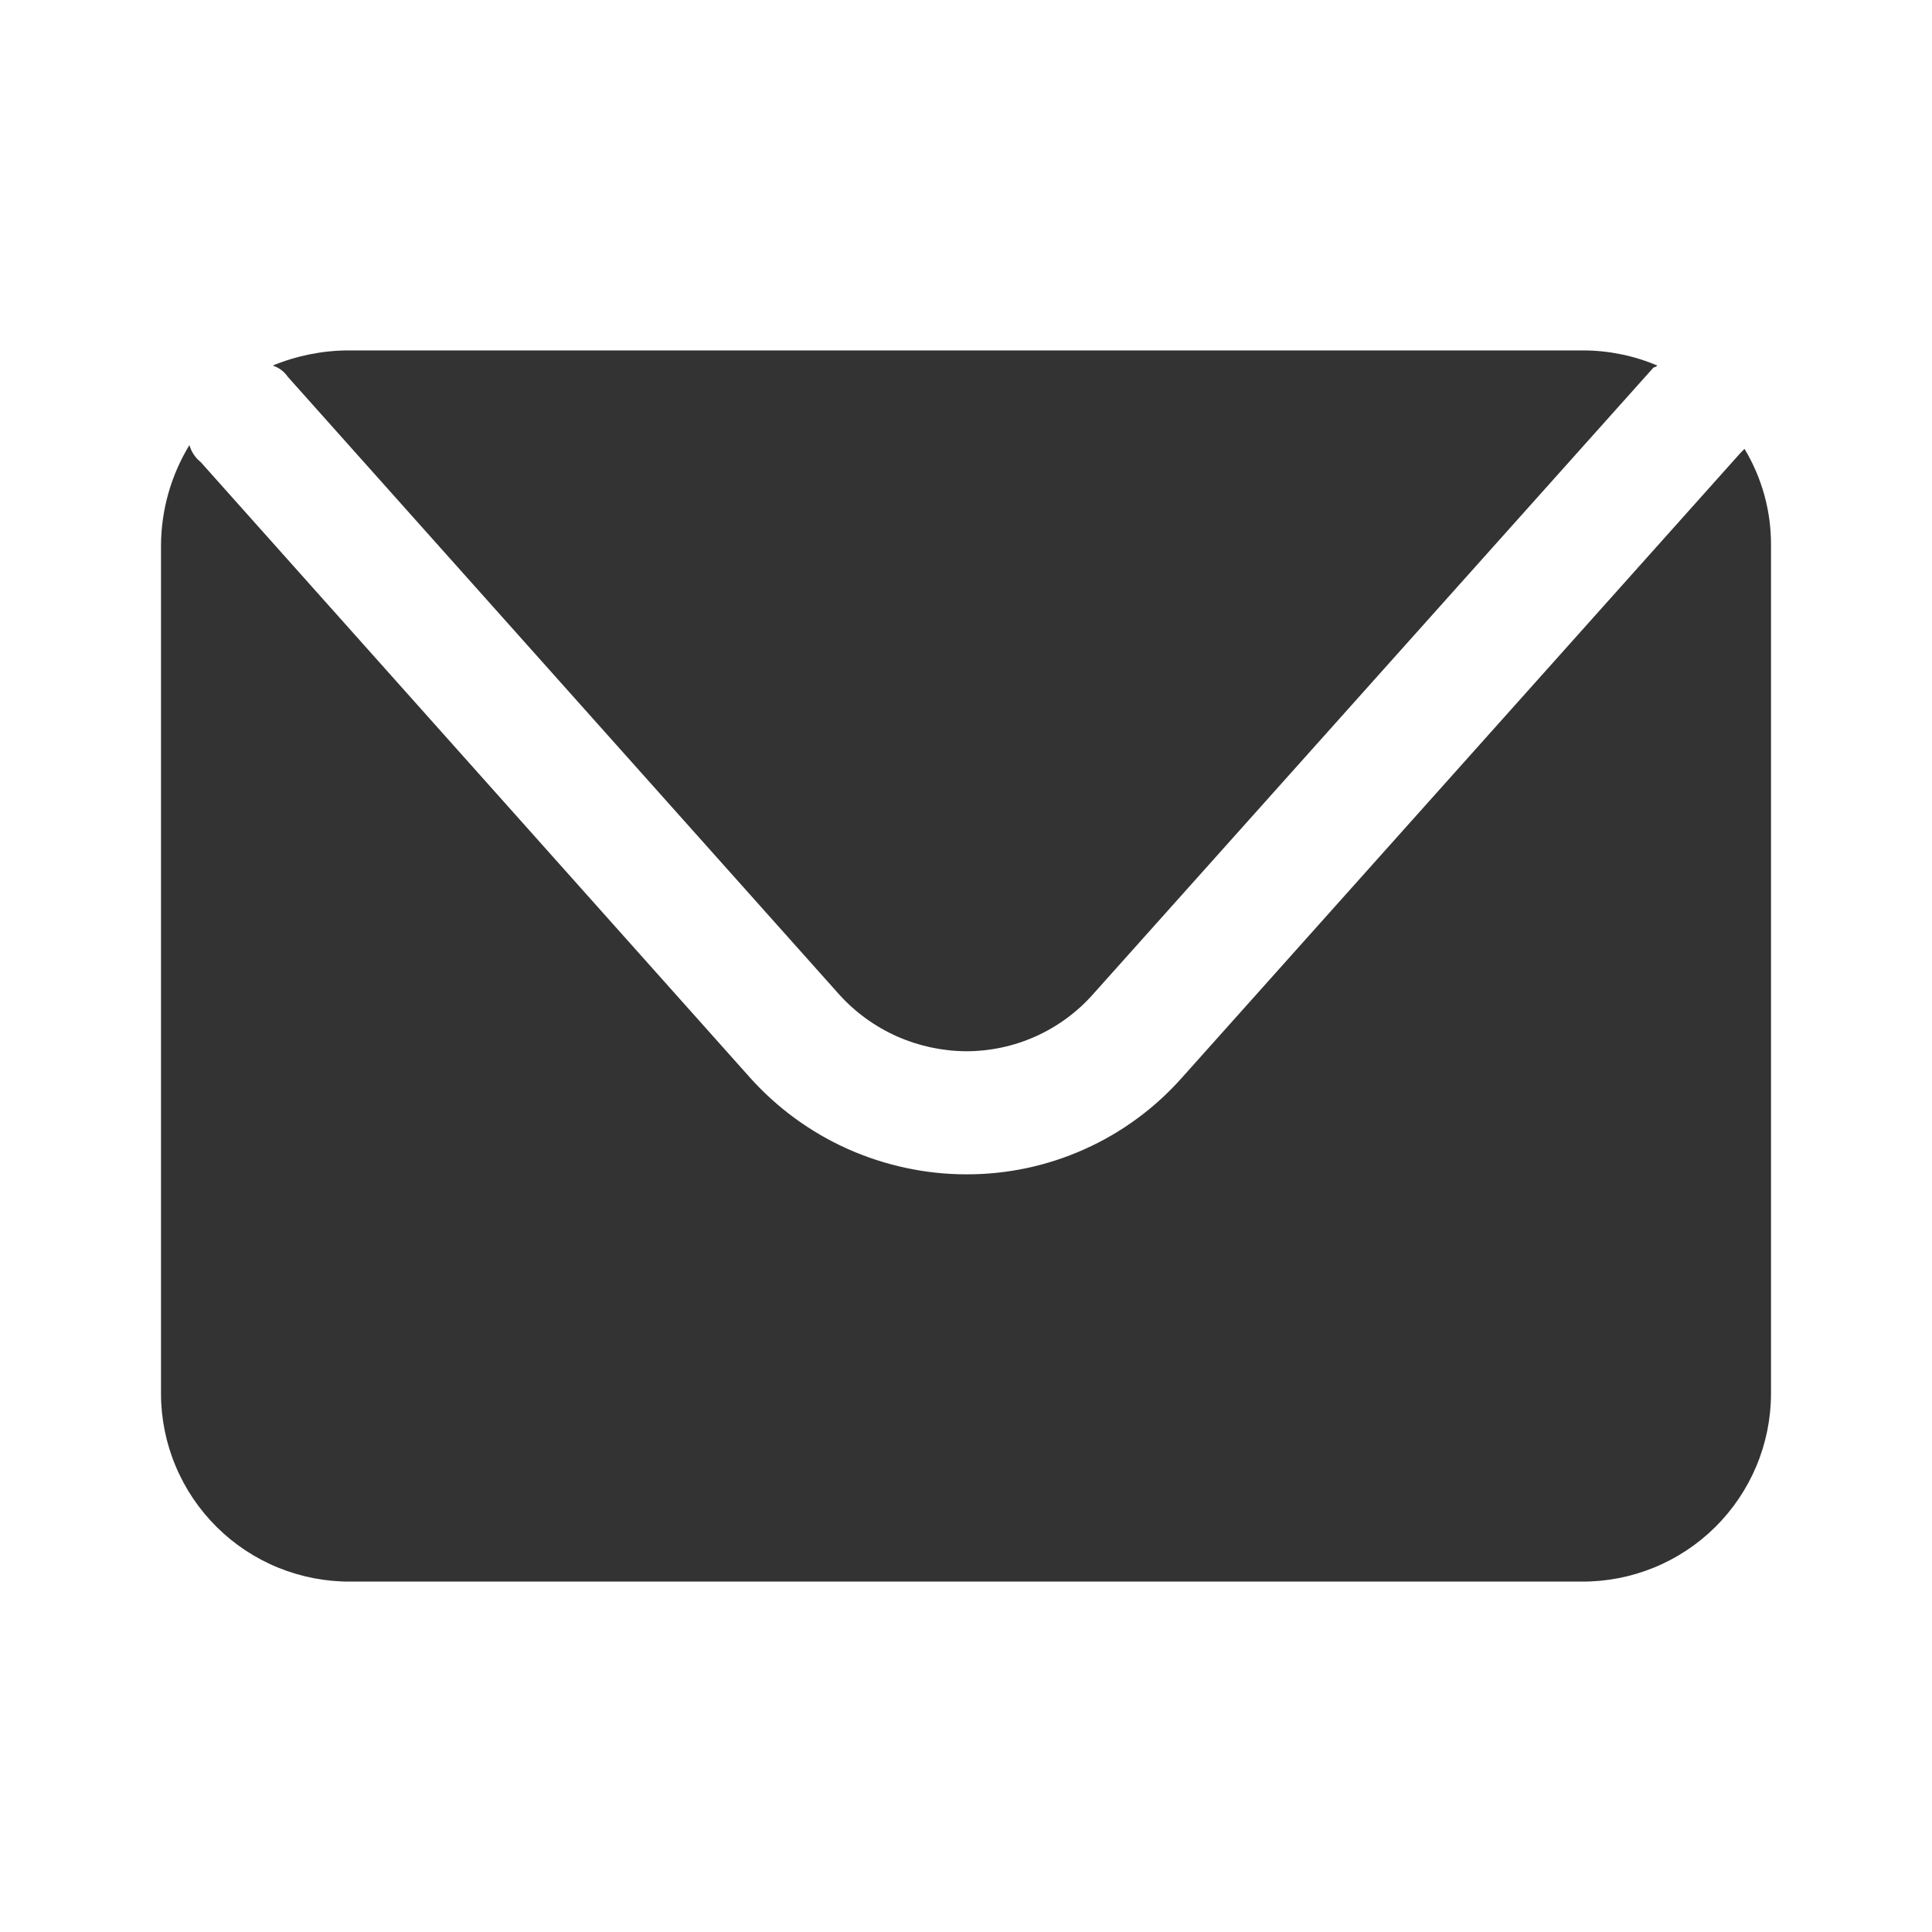 <svg width="24" height="24" viewBox="0 0 24 24" fill="none" xmlns="http://www.w3.org/2000/svg">
<path d="M20.541 4.565L13.576 12.353C13.379 12.575 13.136 12.753 12.864 12.875C12.592 12.997 12.298 13.059 12 13.059C11.703 13.057 11.409 12.993 11.137 12.872C10.866 12.75 10.623 12.574 10.424 12.353L3.576 4.682C3.531 4.616 3.465 4.566 3.388 4.541C3.687 4.418 4.006 4.354 4.329 4.353H19.671C19.986 4.354 20.298 4.418 20.588 4.541C20.576 4.554 20.559 4.562 20.541 4.565Z" fill="#333333"/>
<path d="M2.353 5.529C2.377 5.613 2.426 5.687 2.494 5.741L9.318 13.388C9.656 13.765 10.069 14.066 10.531 14.273C10.994 14.479 11.494 14.587 12 14.588C12.507 14.59 13.008 14.484 13.47 14.277C13.933 14.07 14.346 13.767 14.682 13.388L21.623 5.624L21.671 5.576C21.889 5.938 22.003 6.354 22 6.776V17.318C21.999 17.625 21.937 17.93 21.818 18.213C21.699 18.497 21.525 18.754 21.307 18.97C21.088 19.187 20.829 19.358 20.544 19.474C20.259 19.59 19.955 19.649 19.647 19.647H4.353C4.045 19.649 3.741 19.59 3.456 19.474C3.171 19.358 2.912 19.187 2.693 18.97C2.475 18.754 2.301 18.497 2.182 18.213C2.063 17.93 2.001 17.625 2 17.318V6.776C2.002 6.336 2.124 5.905 2.353 5.529Z" fill="#333333"/>
</svg>
